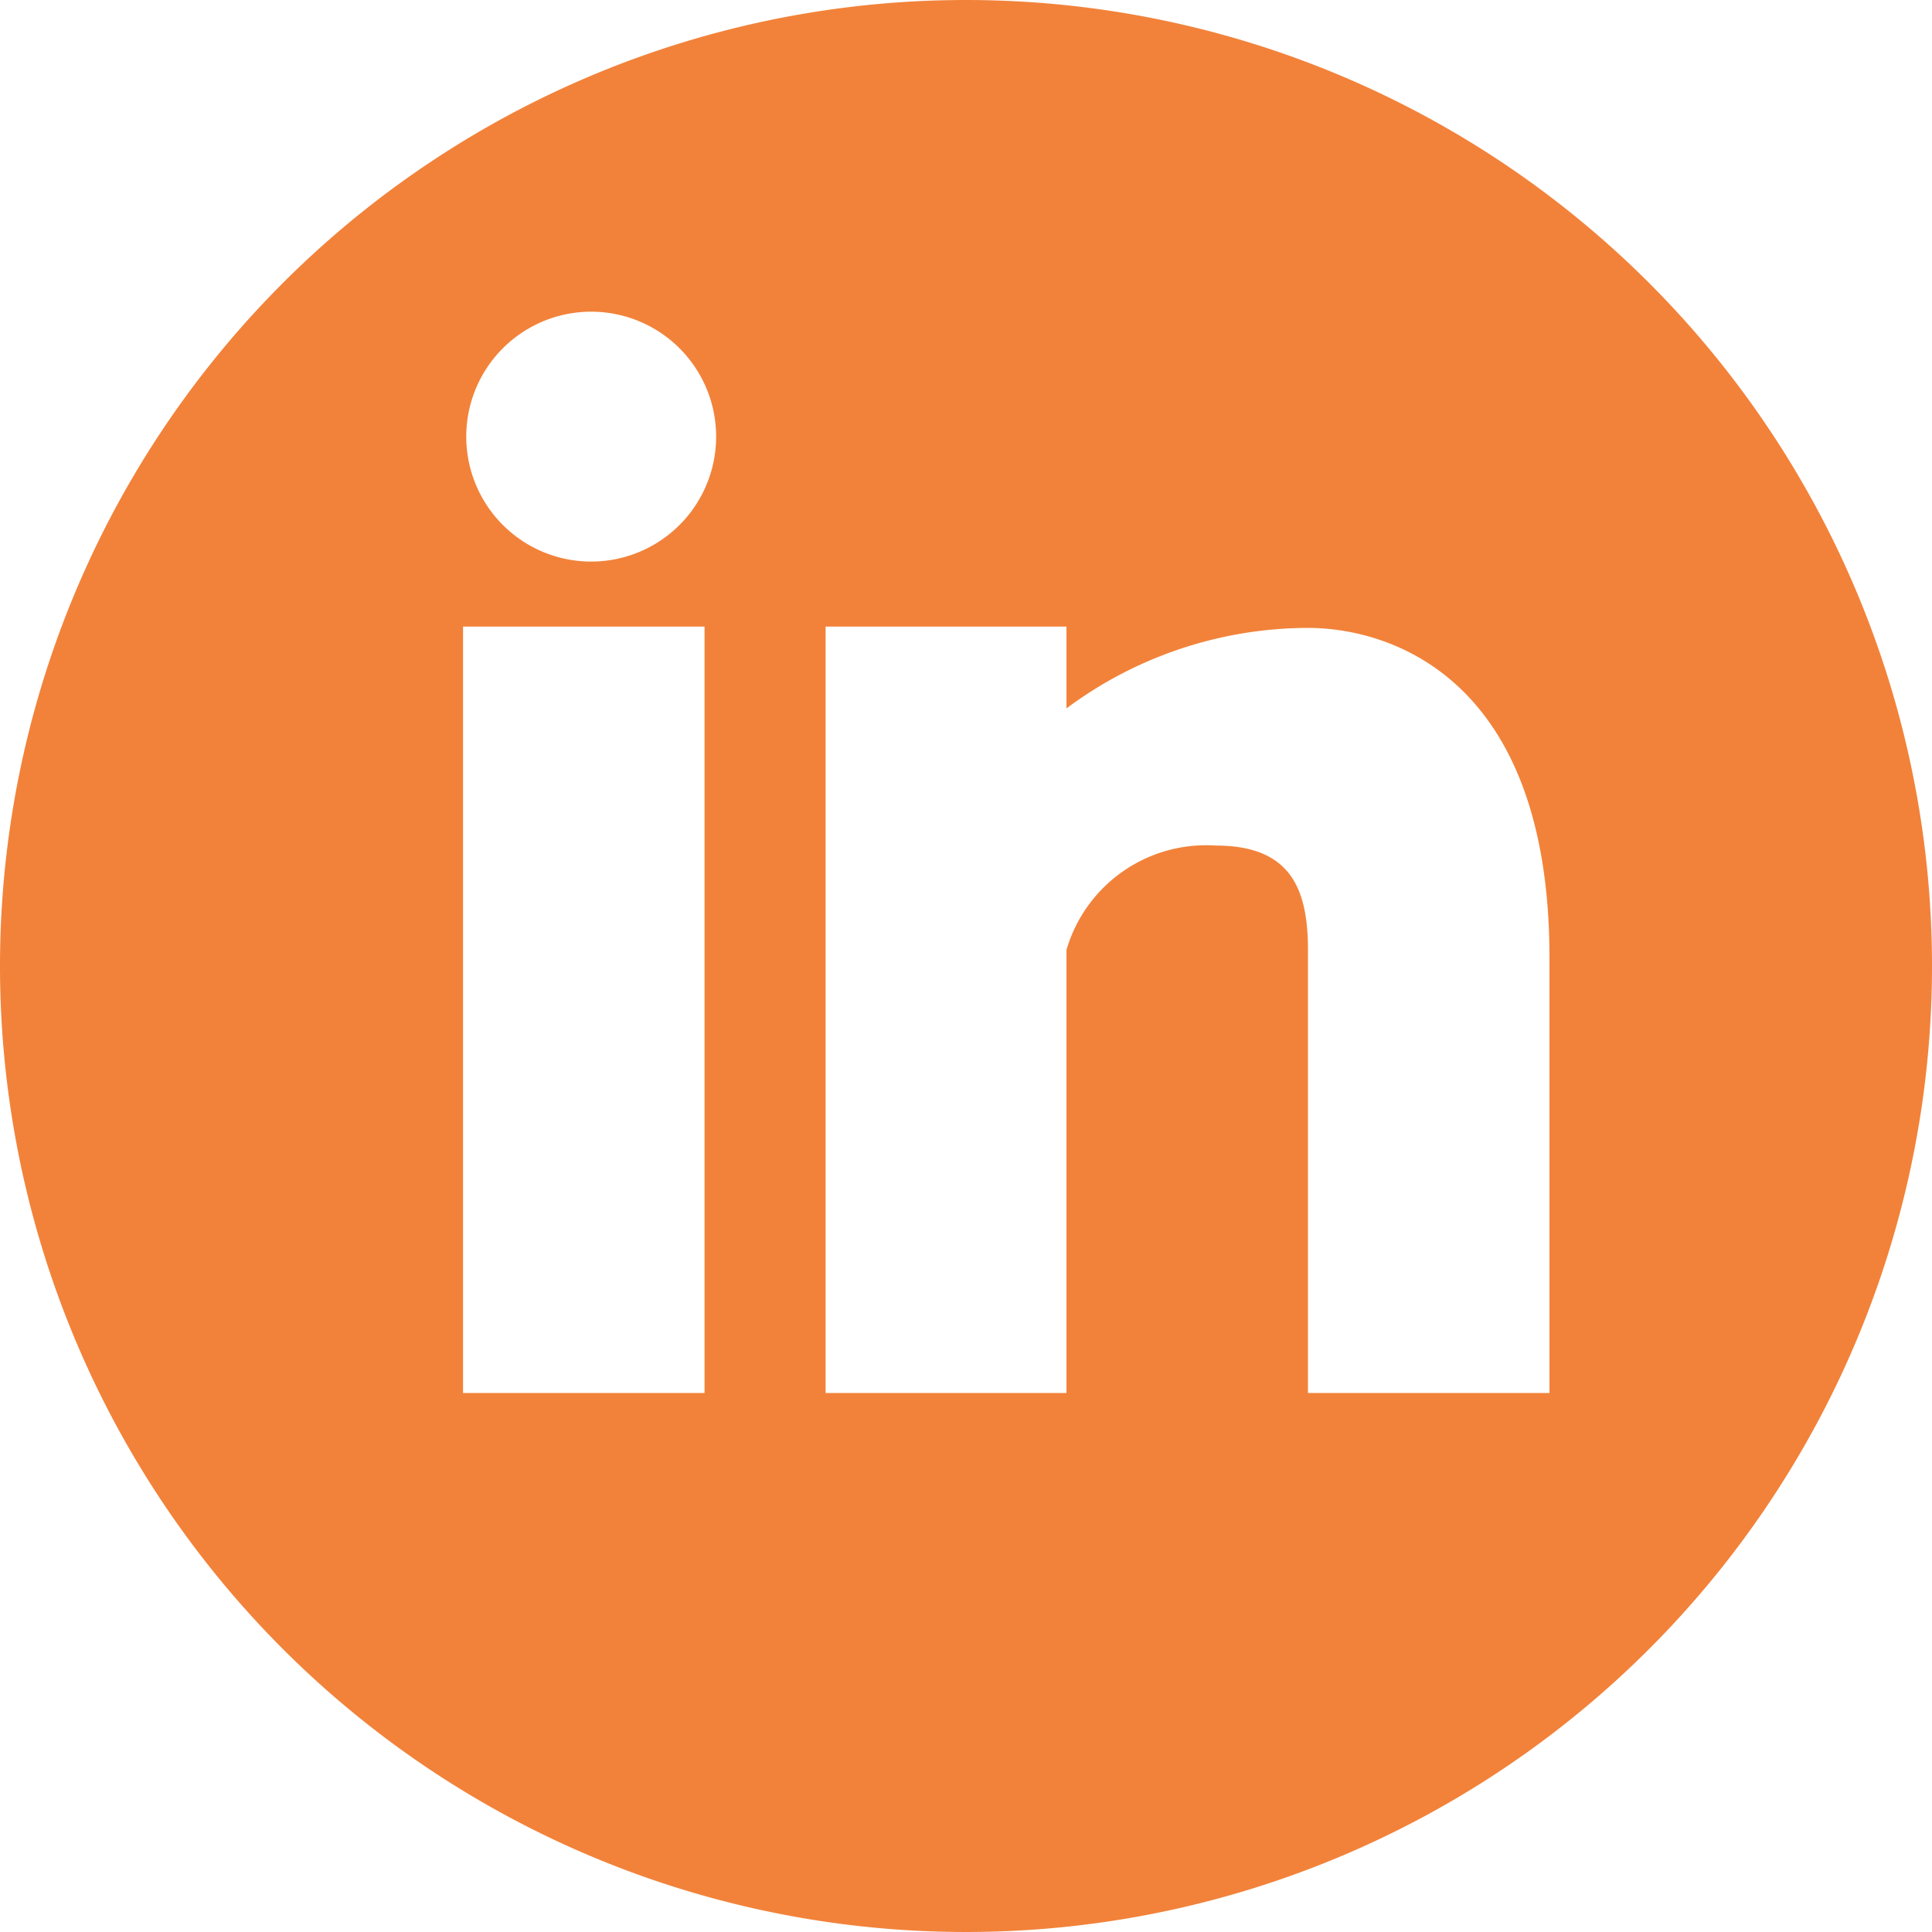 <svg id="Layer_1" data-name="Layer 1" xmlns="http://www.w3.org/2000/svg" viewBox="0 0 30 30"><defs><style>.cls-1{fill:#f2823a;}</style></defs><title>social icons linkedin orange</title><path class="cls-1" d="M15,0A15,15,0,1,0,30,15,15,15,0,0,0,15,0ZM10.94,21.63H7.19V9.73h3.75ZM9.18,8.72a1.94,1.94,0,0,1,0-3.88,1.94,1.94,0,0,1,0,3.88ZM24.06,21.63H20.31V14.75c0-.95-.27-1.62-1.43-1.62a2.26,2.26,0,0,0-2.32,1.62v6.88H12.82V9.73h3.74V11a6.3,6.3,0,0,1,3.75-1.25c1.22,0,3.75.72,3.75,5.12Zm.31-.59"/></svg>